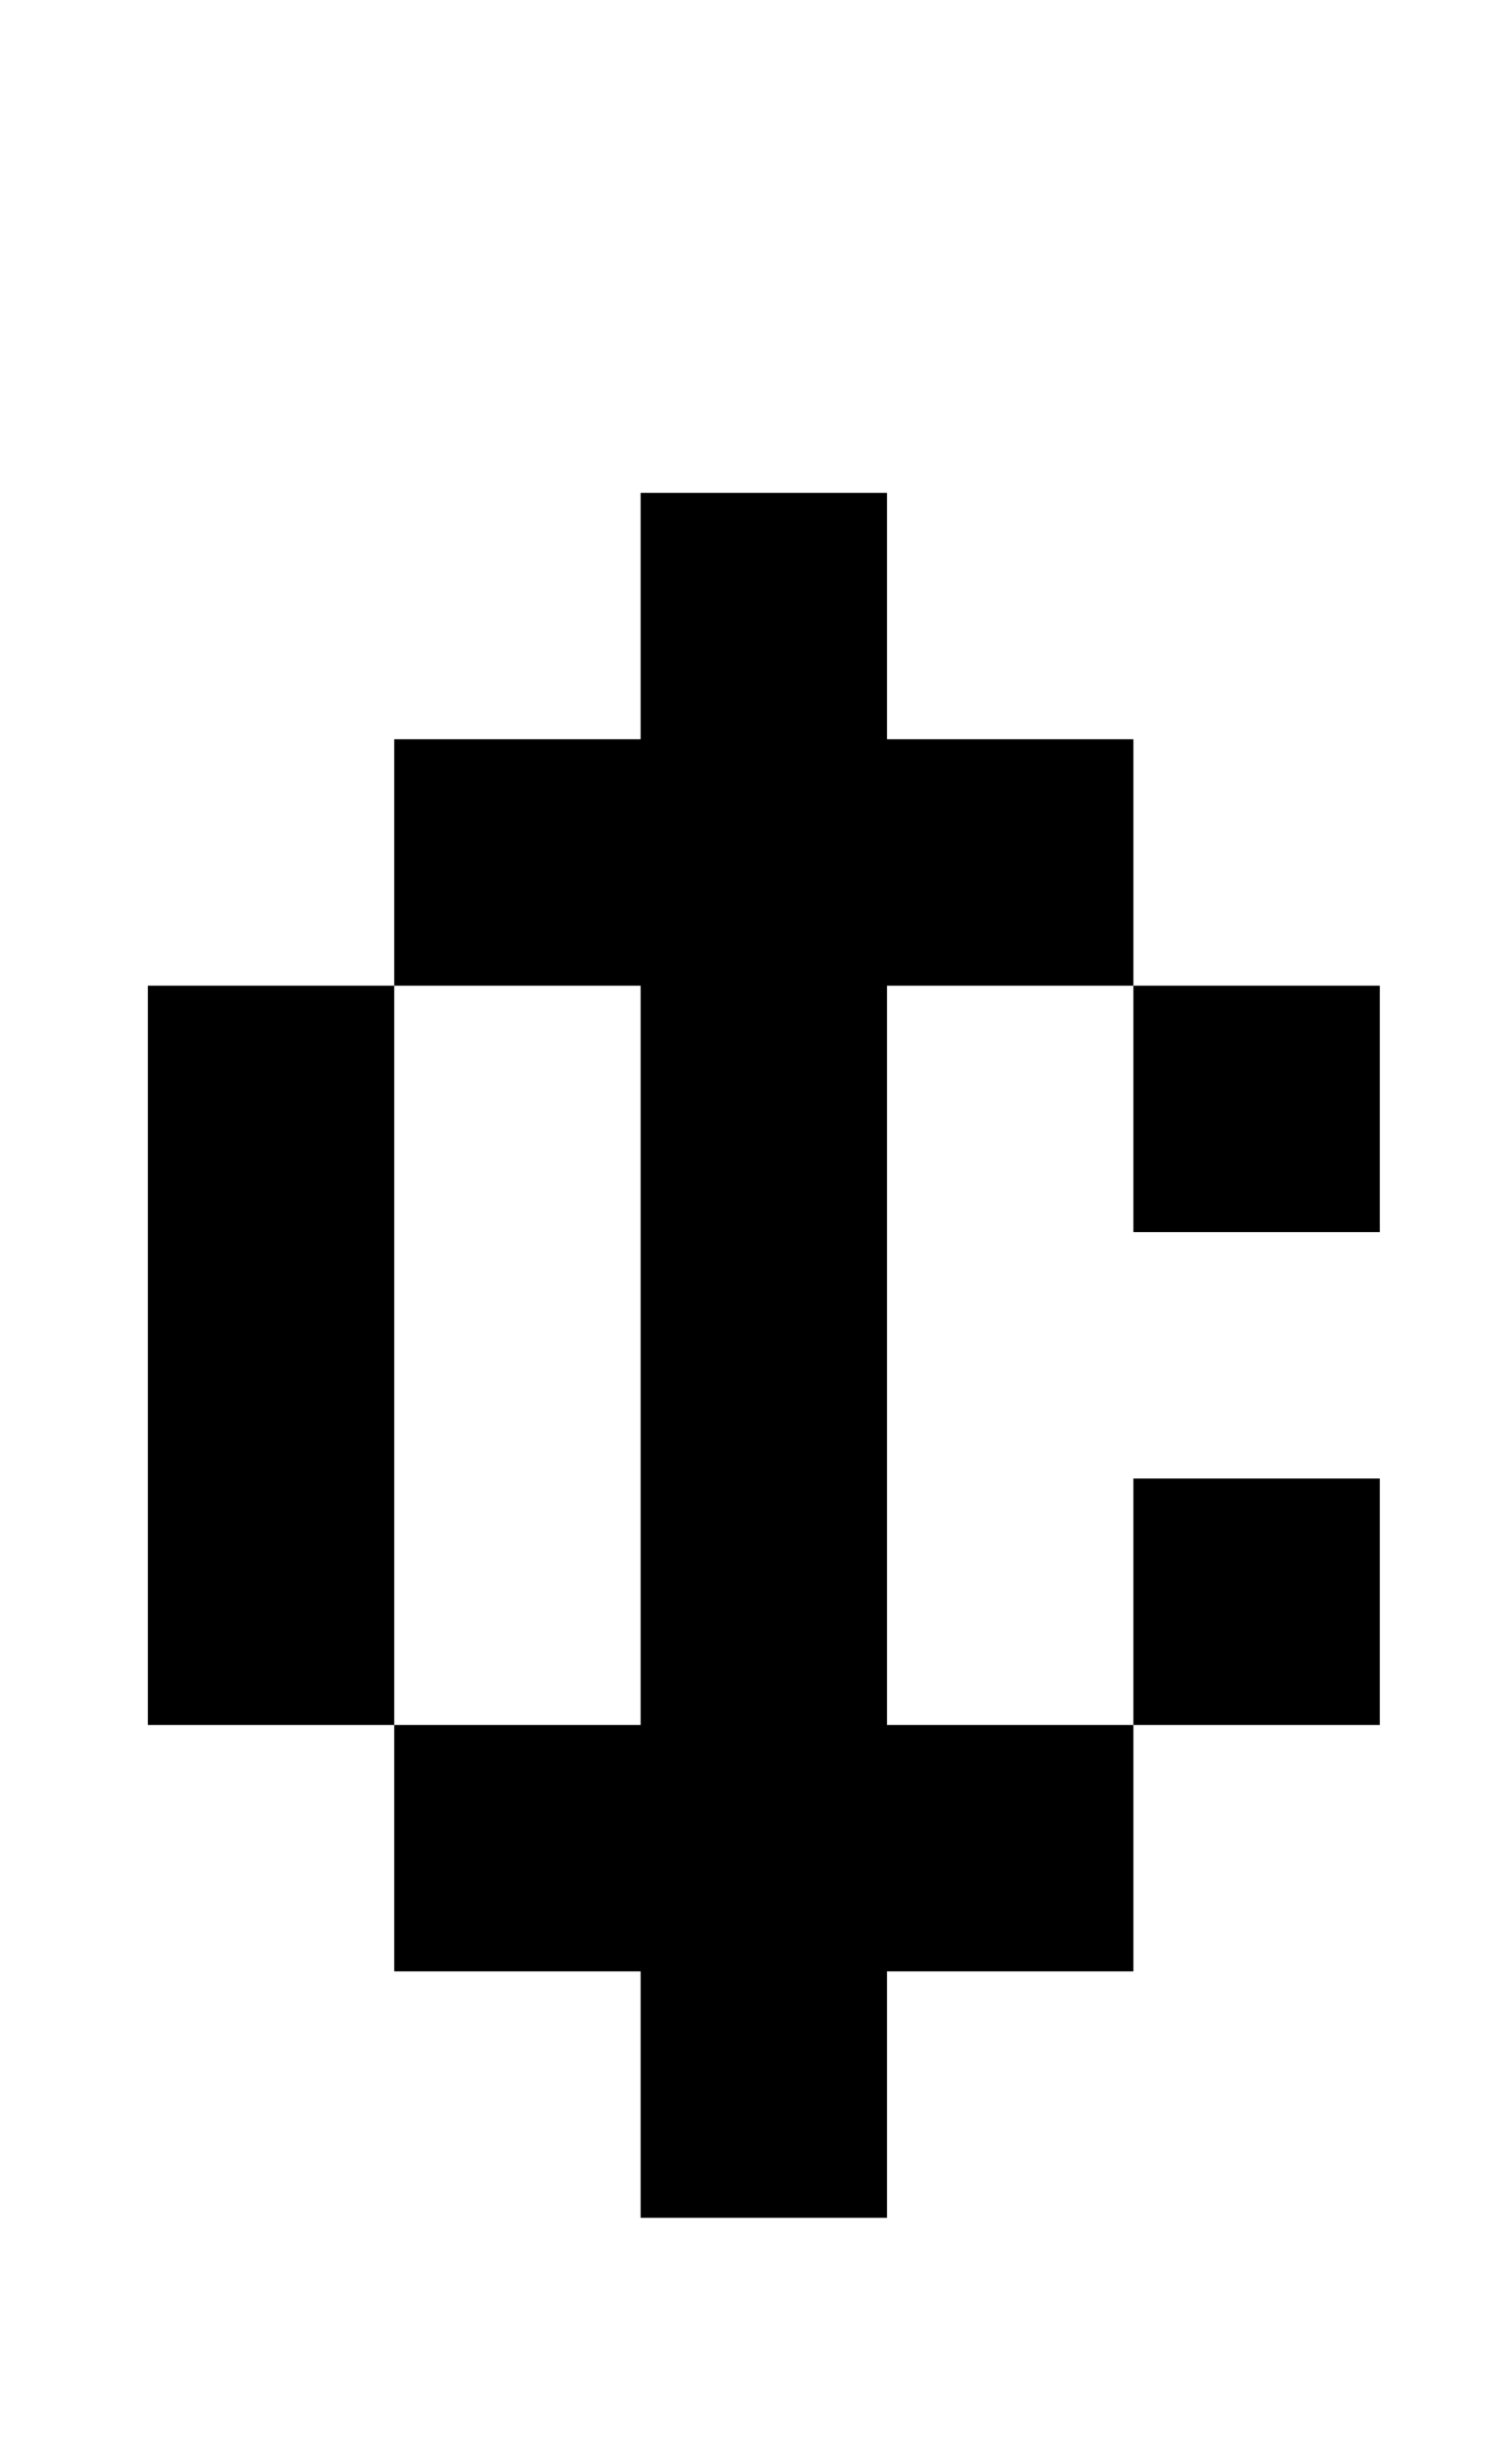 <?xml version="1.0" standalone="no"?>
<!DOCTYPE svg PUBLIC "-//W3C//DTD SVG 1.1//EN" "http://www.w3.org/Graphics/SVG/1.1/DTD/svg11.dtd" >
<svg xmlns="http://www.w3.org/2000/svg" xmlns:xlink="http://www.w3.org/1999/xlink" version="1.1" viewBox="-10 0 610 1000">
   <path fill="currentColor"
d="M50 400h100v300h-100v-300zM150 700h300v100h-300v-100zM450 600h100v100h-100v-100zM450 400h100v100h-100v-100zM150 300h300v100h-300v-100zM250 200h100v700h-100v-700z" />
</svg>

